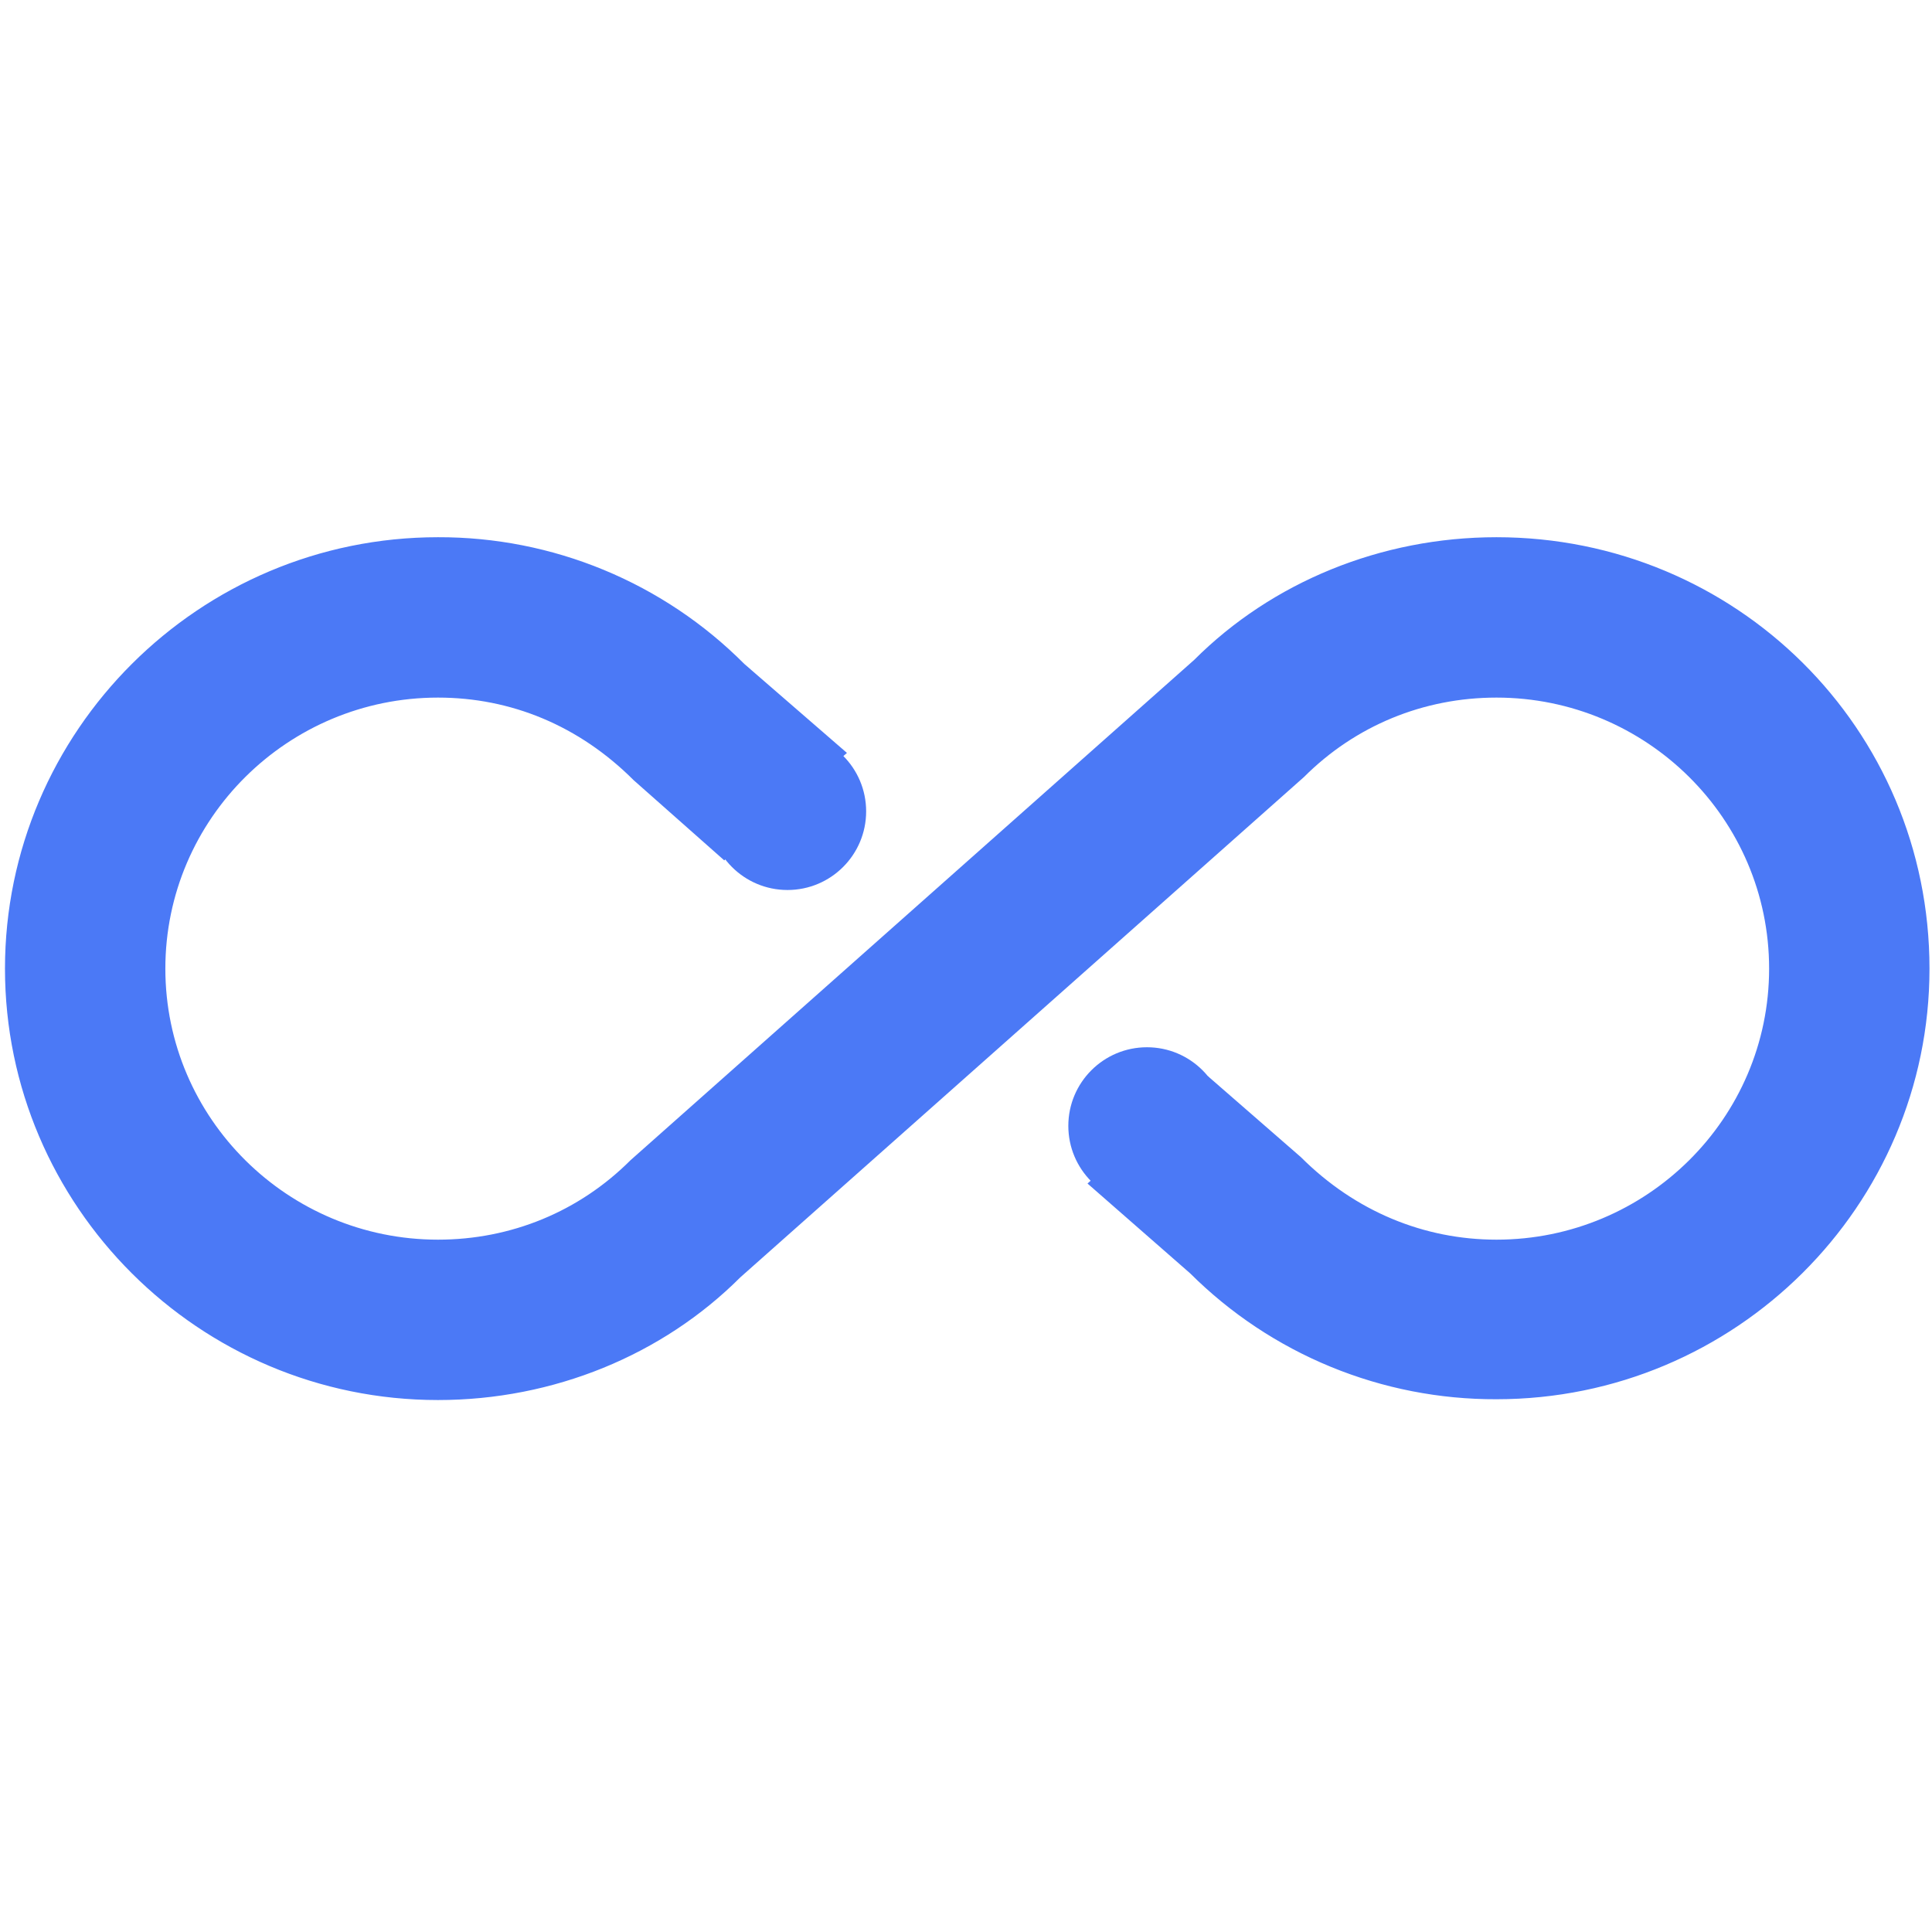 <?xml version="1.0" encoding="UTF-8"?> <svg xmlns="http://www.w3.org/2000/svg" width="258" height="258" viewBox="0 0 258 258" fill="none"><g clip-path="url(#clip0_4083_23)"><path d="M199.84 71.74C184.42 71.74 169.857 77.737 159.47 88.124L84.19 154.944C77.336 161.797 68.234 165.545 58.49 165.545C38.465 165.545 22.081 149.376 22.081 129.351C22.081 109.326 38.465 93.157 58.49 93.157C68.234 93.157 77.336 96.905 84.618 104.186L96.718 114.895L113.102 100.546L99.395 88.66C94.033 83.277 87.657 79.01 80.636 76.106C73.615 73.202 66.088 71.718 58.49 71.74C26.579 71.74 0.665 97.655 0.665 129.351C0.665 161.048 26.579 186.962 58.49 186.962C73.91 186.962 88.473 180.965 98.86 170.578L174.14 103.758C180.993 96.905 190.095 93.157 199.84 93.157C219.865 93.157 236.248 109.326 236.248 129.351C236.248 149.376 219.865 165.545 199.84 165.545C190.202 165.545 180.993 161.797 173.712 154.516L161.29 143.7L145.227 158.049L158.934 170.043C164.311 175.398 170.692 179.64 177.712 182.525C184.731 185.41 192.251 186.882 199.84 186.855C231.751 186.855 257.665 161.048 257.665 129.351C257.665 97.226 231.751 71.74 199.84 71.74Z" fill="#4B79F6"></path><path d="M105.165 118.851C110.964 118.851 115.665 114.15 115.665 108.351C115.665 102.552 110.964 97.851 105.165 97.851C99.366 97.851 94.665 102.552 94.665 108.351C94.665 114.15 99.366 118.851 105.165 118.851Z" fill="#4B79F6"></path><path d="M153.165 160.851C158.964 160.851 163.665 156.15 163.665 150.351C163.665 144.552 158.964 139.851 153.165 139.851C147.366 139.851 142.665 144.552 142.665 150.351C142.665 156.15 147.366 160.851 153.165 160.851Z" fill="#4B79F6"></path></g><defs><clipPath id="clip0_4083_23"><rect width="257" height="257" fill="white" transform="translate(0.665 0.851)"></rect></clipPath></defs></svg> 